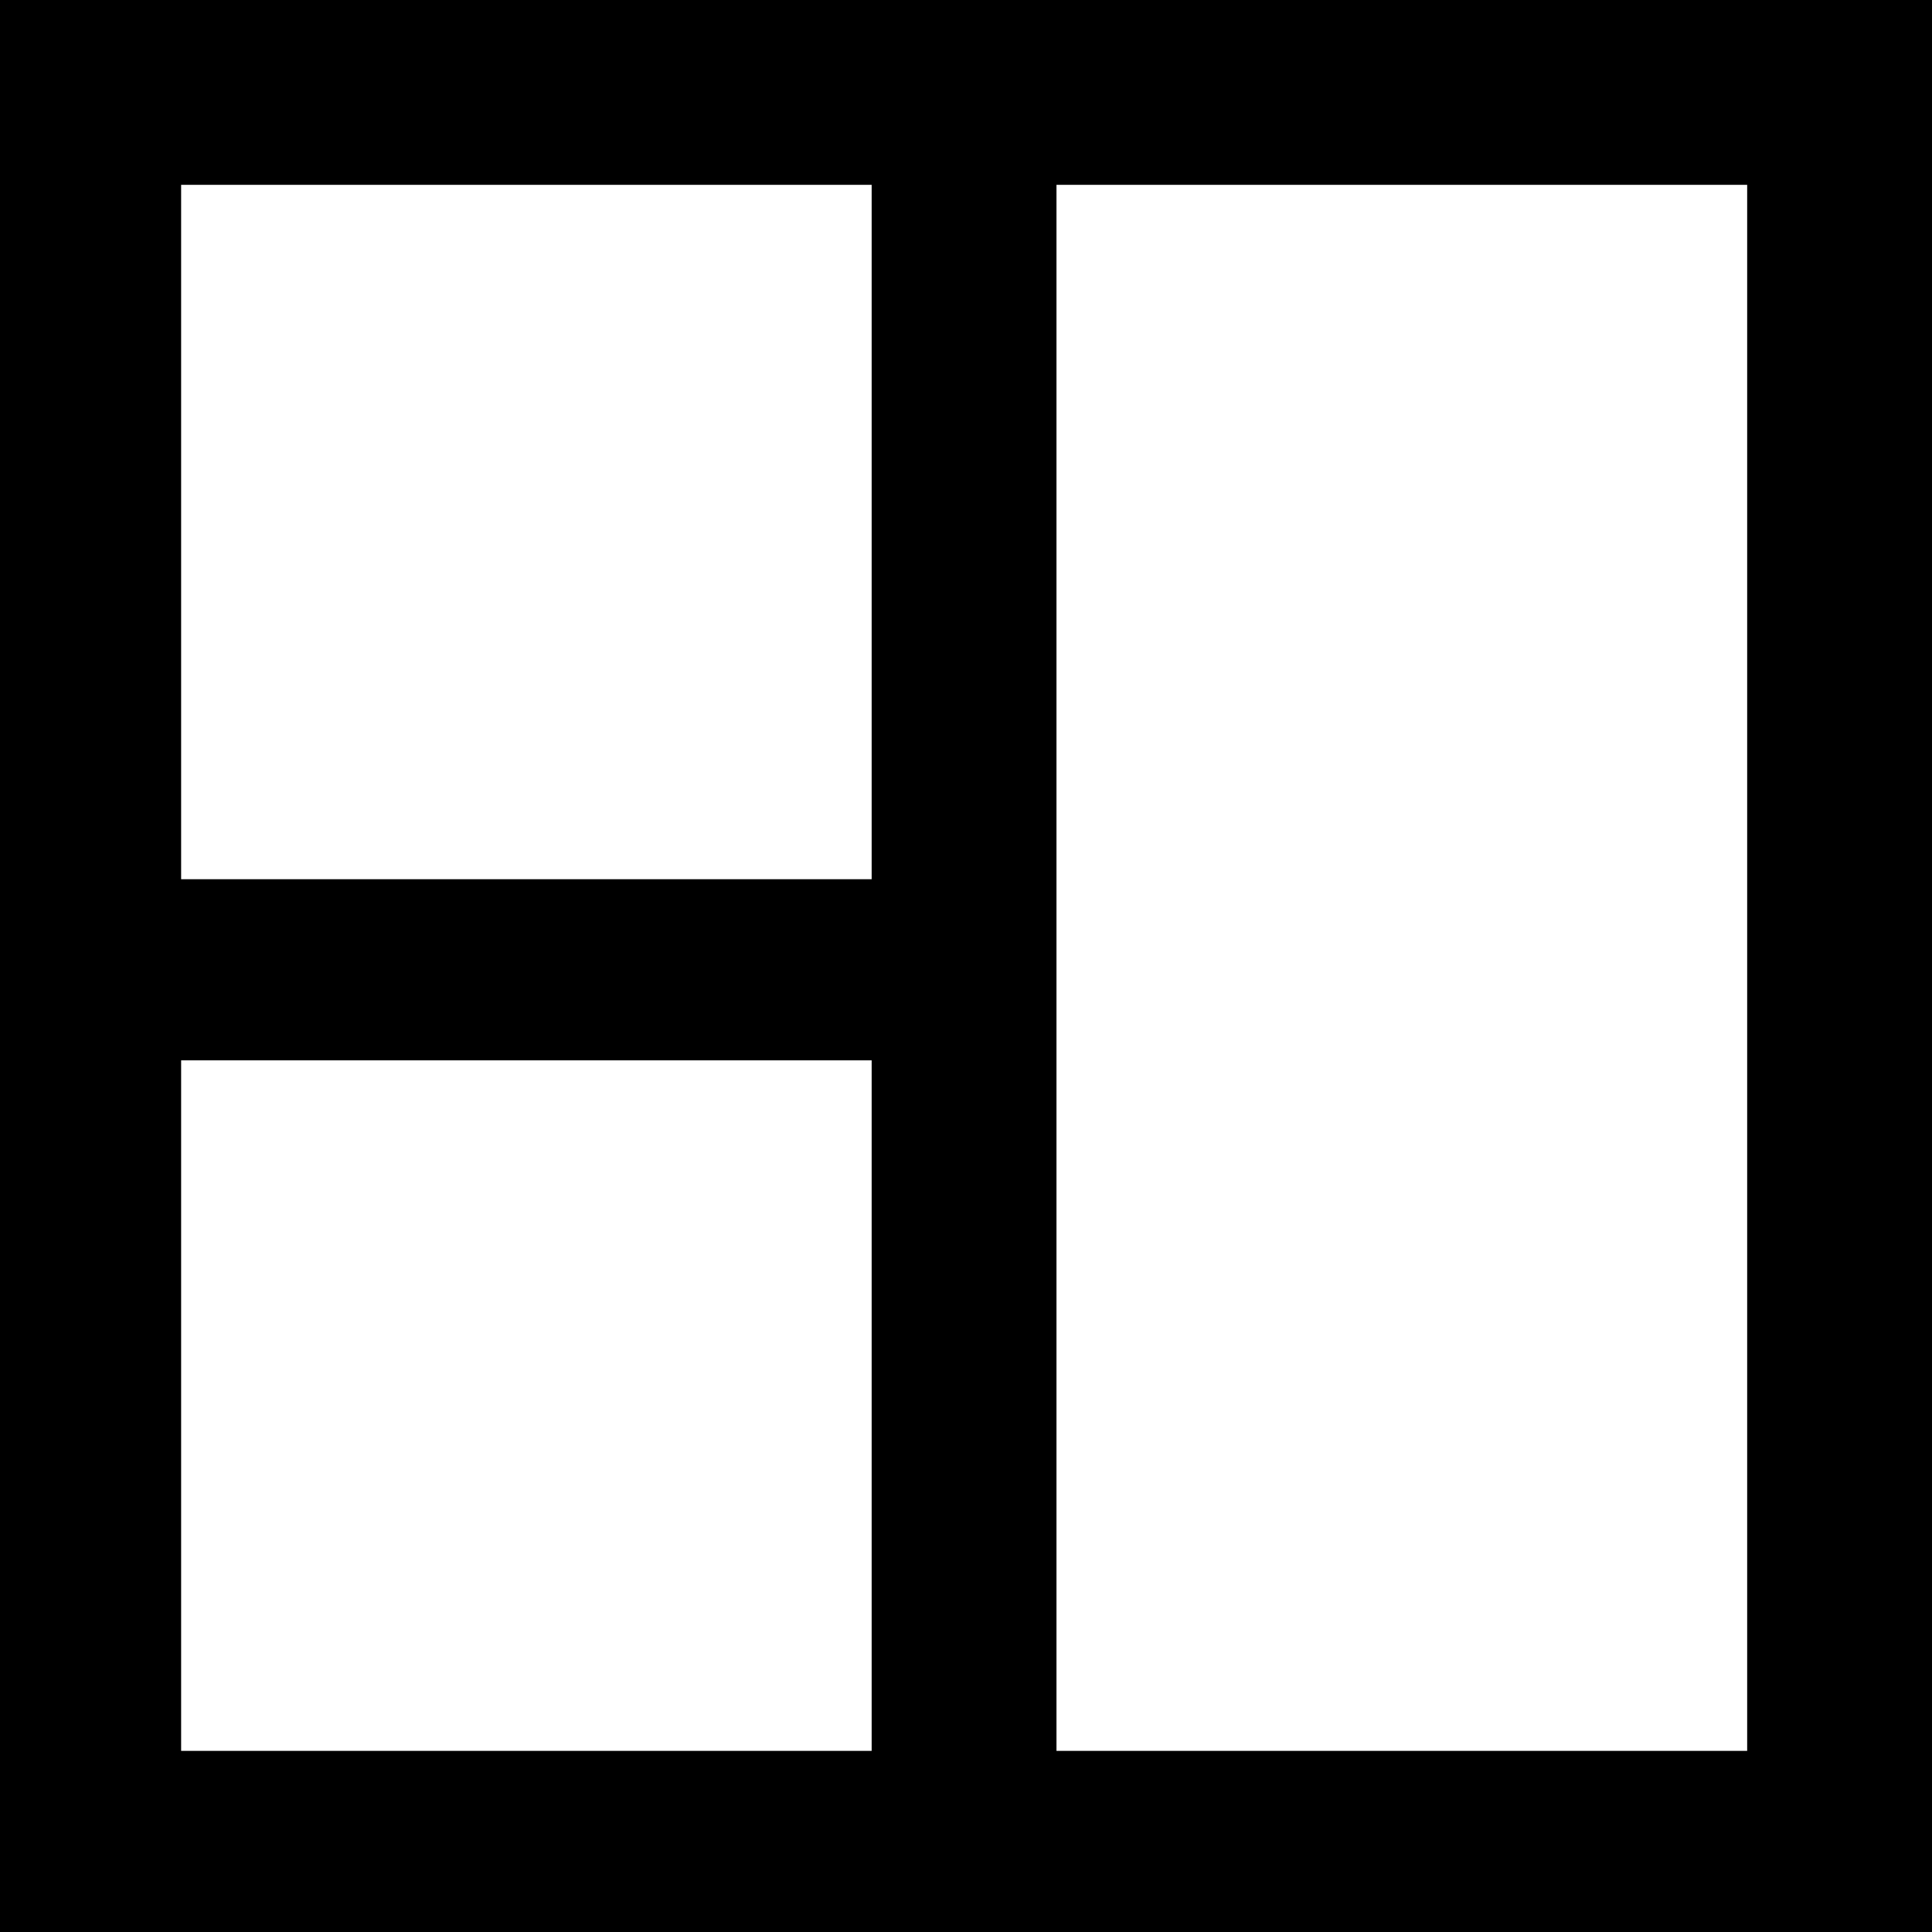 <svg width="12" height="12" viewBox="0 0 12 12" fill="none" xmlns="http://www.w3.org/2000/svg">
<path d="M0 0H12V12H0V0ZM5.414 10.875V6.586H1.125V10.875H5.414ZM5.414 5.461V1.148H1.125V5.461H5.414ZM10.852 10.875V1.148H6.562V10.875H10.852Z" fill="black"/>
</svg>
